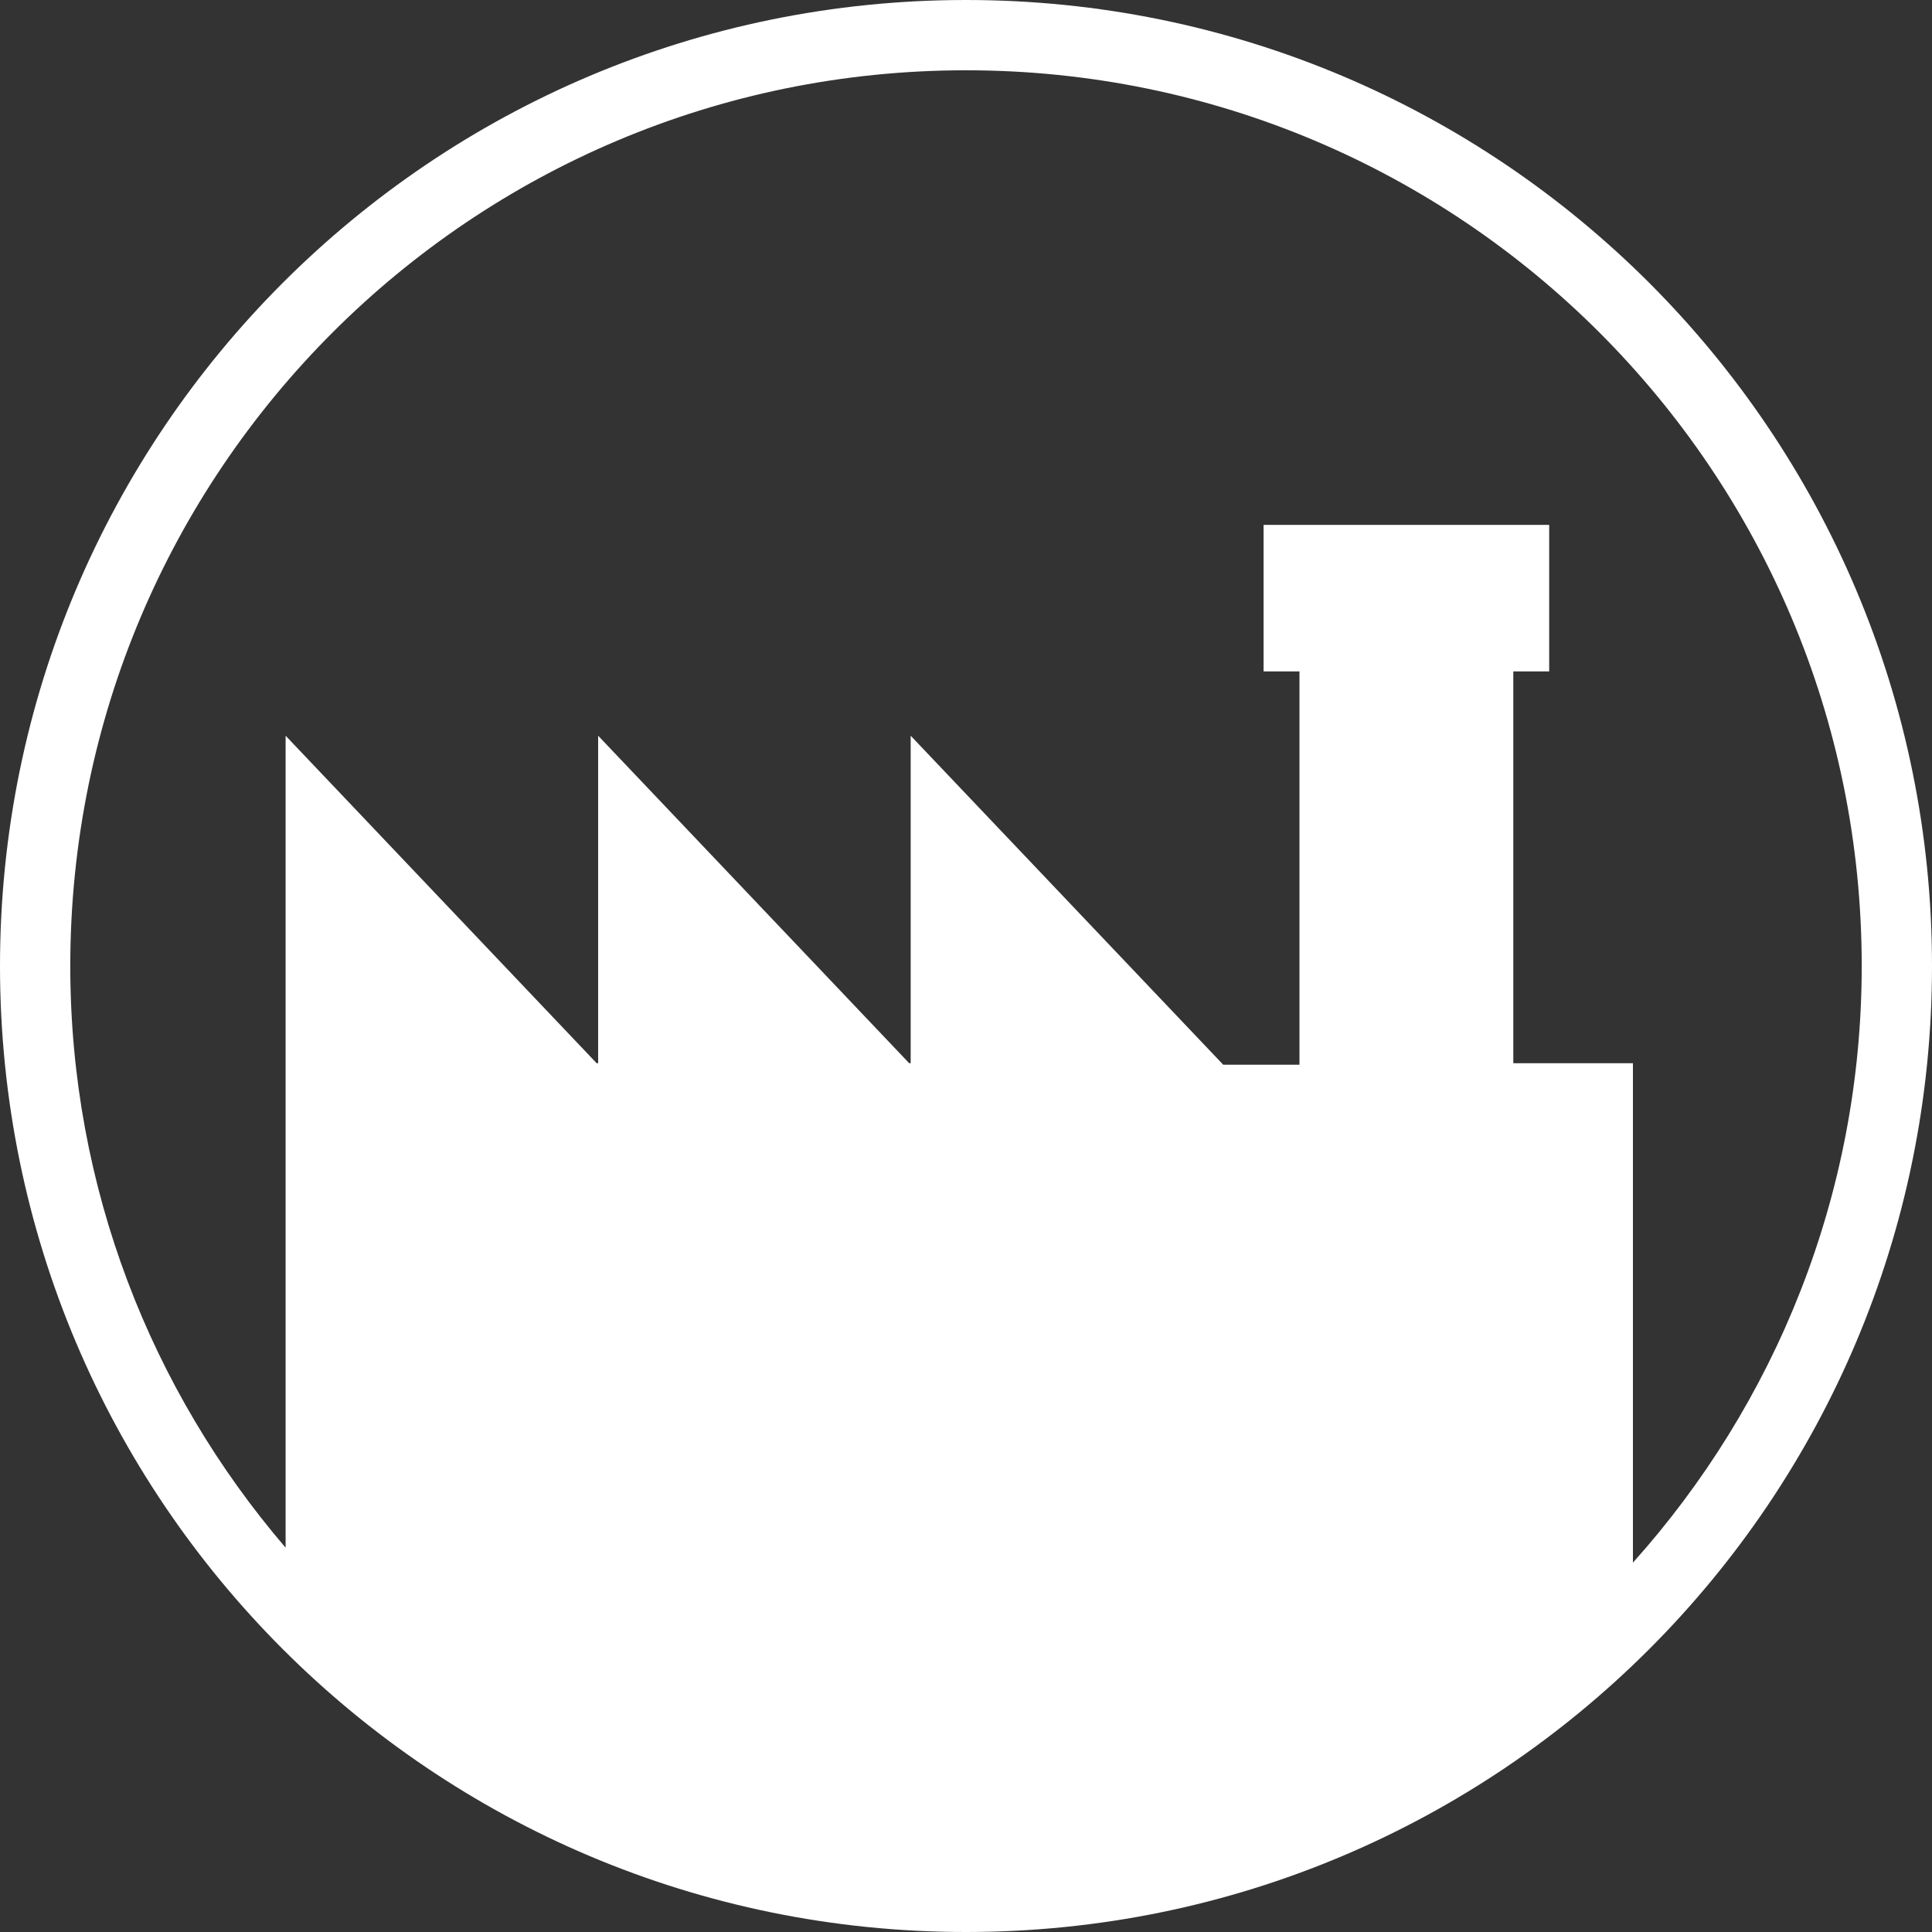 <?xml version="1.0" encoding="utf-8"?>
<!-- Generator: Adobe Illustrator 19.1.0, SVG Export Plug-In . SVG Version: 6.00 Build 0)  -->
<svg version="1.1" id="Layer_1" xmlns="http://www.w3.org/2000/svg" xmlns:xlink="http://www.w3.org/1999/xlink" x="0px" y="0px"
	 viewBox="42 -42.6 129.2 129.2" style="enable-background:new 42 -42.6 129.2 129.2;" xml:space="preserve">
<rect x="42" y="-42.6" width="129.2" height="129.2" fill="#333333" stroke="none"/>
<style type="text/css">
	.st0{fill:#FFFFFF;}
</style>
<g>
	<path class="st0" d="M106.6-42.6C70.9-42.6,42-13.7,42,22c0,35.7,28.9,64.6,64.6,64.6c35.7,0,64.6-28.9,64.6-64.6
		C171.2-13.7,142.3-42.6,106.6-42.6z M151.2,61.9V28.5h-8V2.3h2.4v-9.8h-2.4h-14.3h-2.4v9.8h2.4v26.3h-5.1L102.9,6.6v21.9h-0.1
		L82,6.6v21.9h-0.1L61.1,6.6v25.5h0v28.8c-9-10.5-14.4-24.1-14.4-38.9c0-33.1,26.8-59.9,59.9-59.9c33.1,0,59.9,26.8,59.9,59.9
		C166.5,37.3,160.7,51.3,151.2,61.9z"/>
</g>
</svg>
